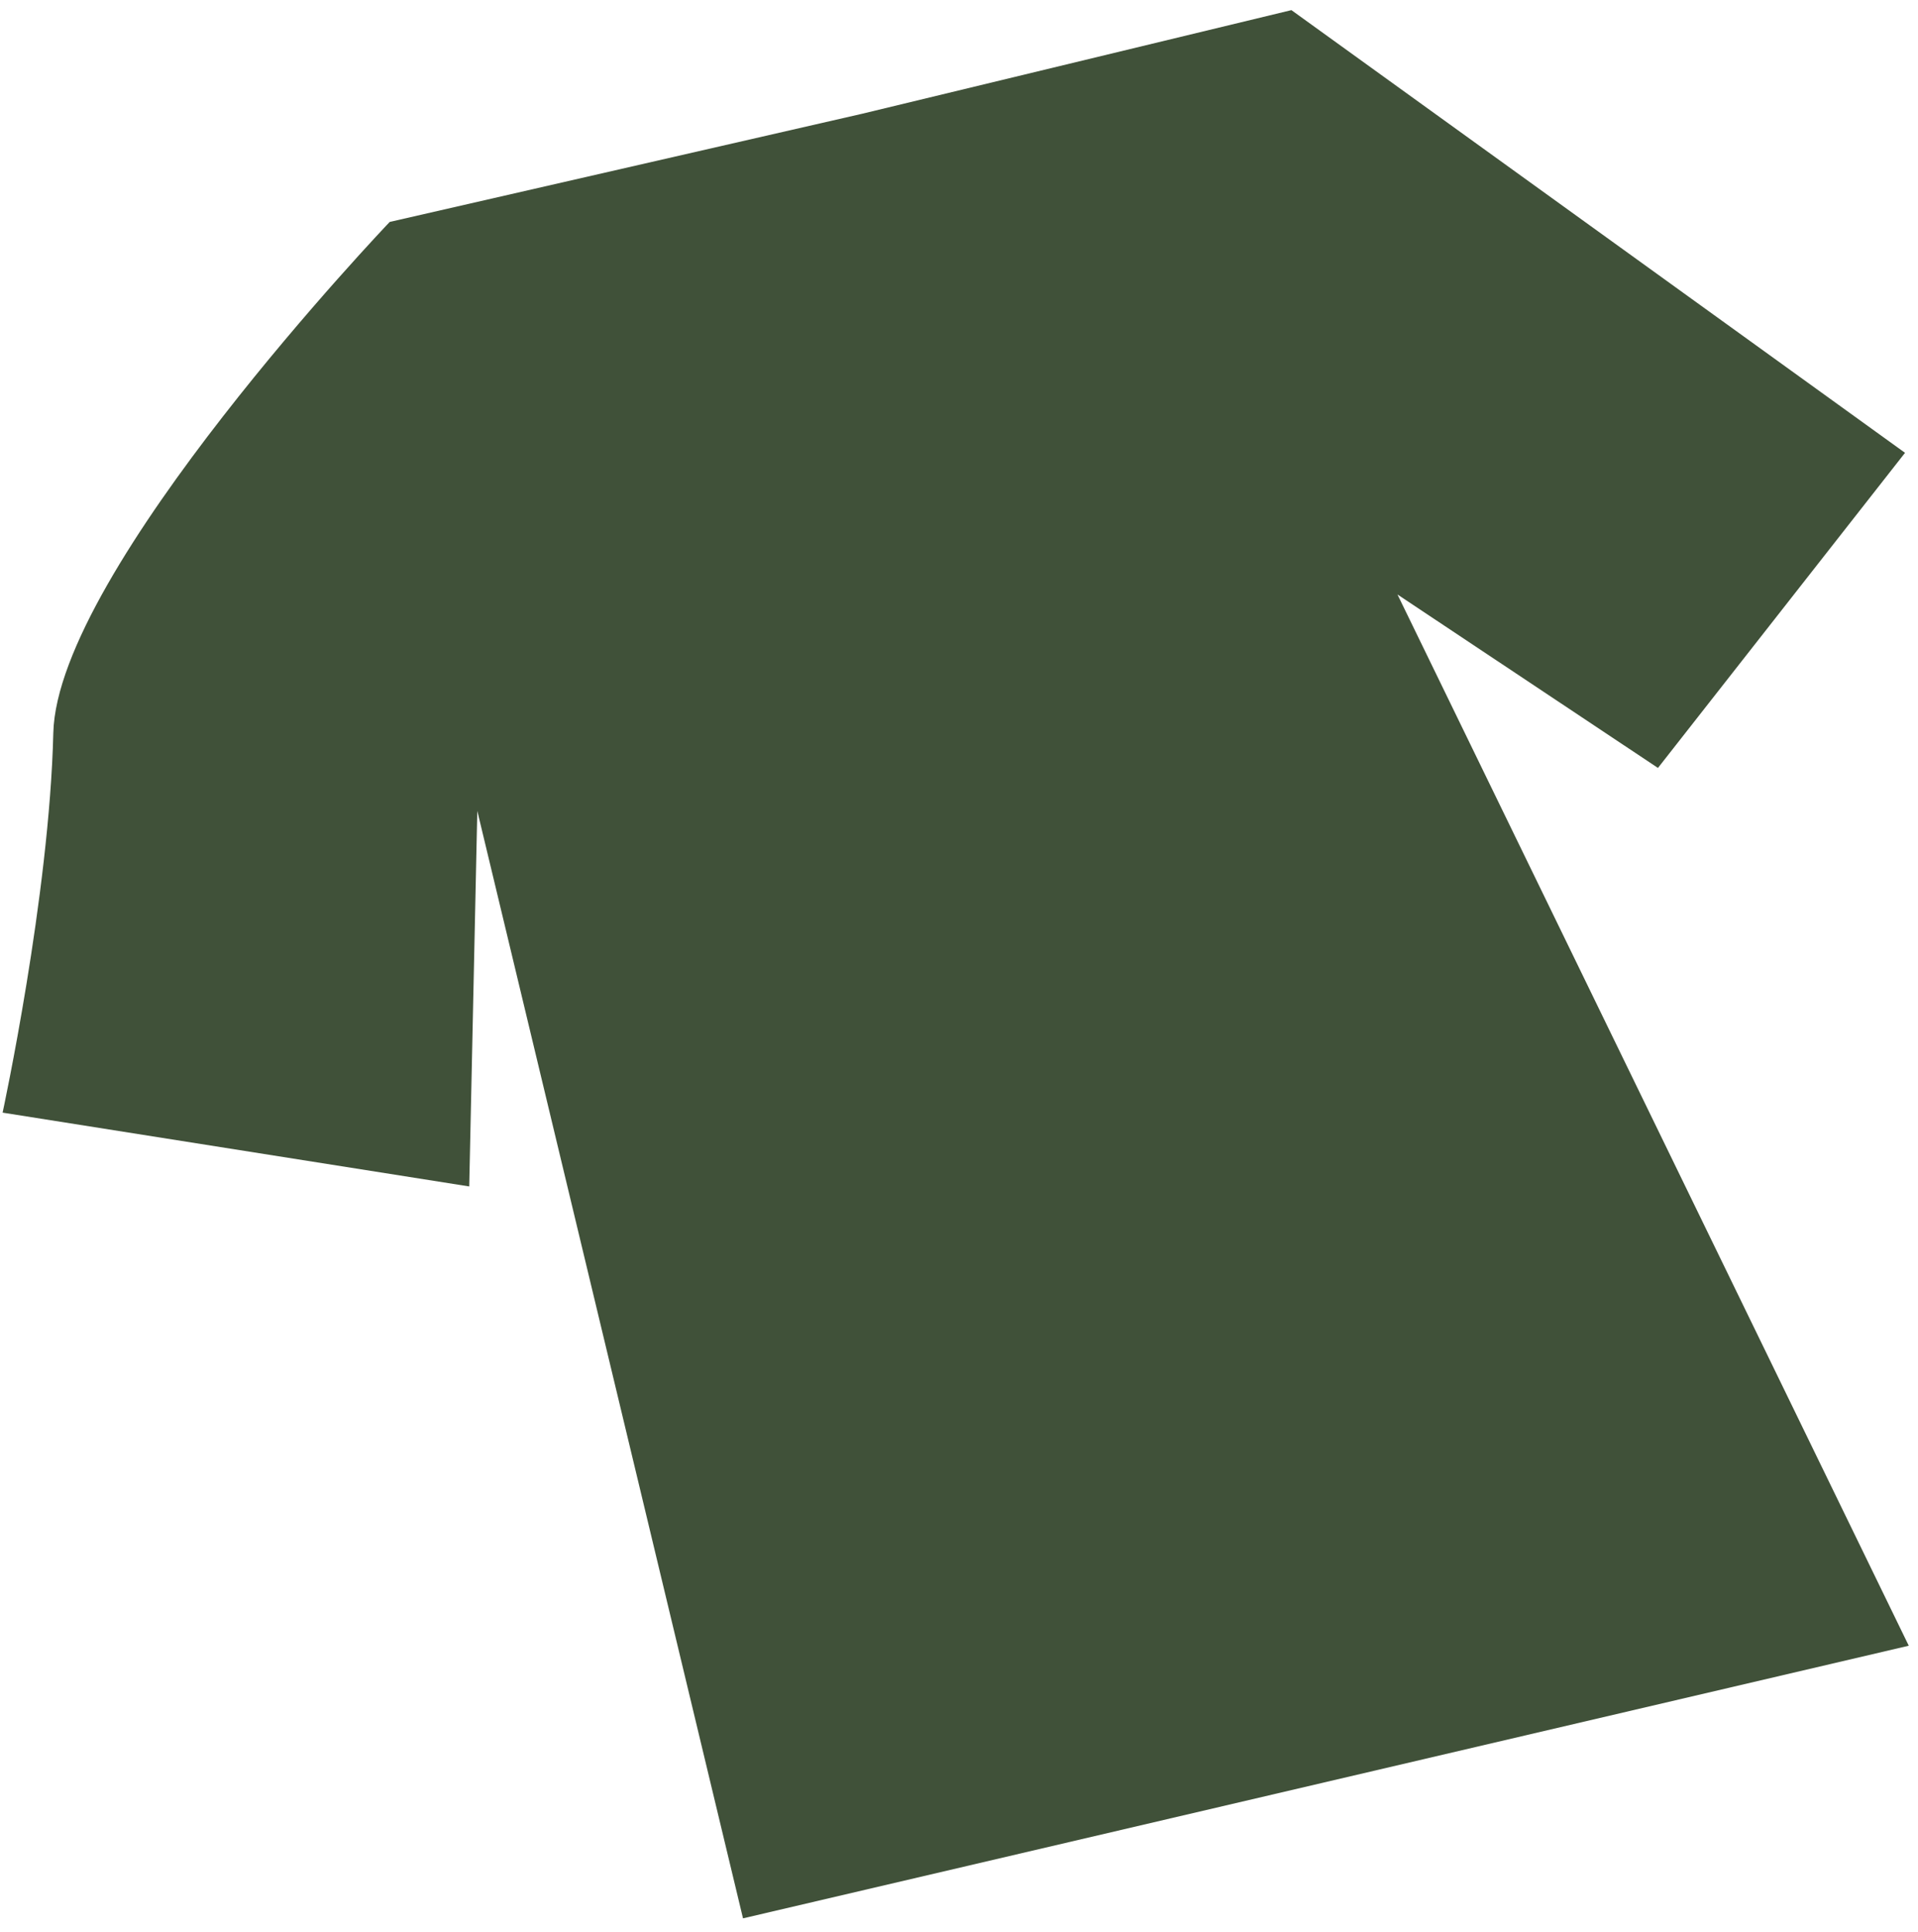 <svg width="136" height="137" viewBox="0 0 136 137" fill="none" xmlns="http://www.w3.org/2000/svg">
<path d="M61.111 8.07L27.634 15.735C27.634 15.735 4.054 40.427 3.78 51.968C3.506 63.509 0.185 78.886 0.185 78.886L33.272 84.119L33.844 57.493L52.685 136.011L135.345 116.682L99.09 42.148L117.561 54.447L135.08 32.105L91.57 0.718L61.111 8.07Z" fill="#405139"/>
</svg>
